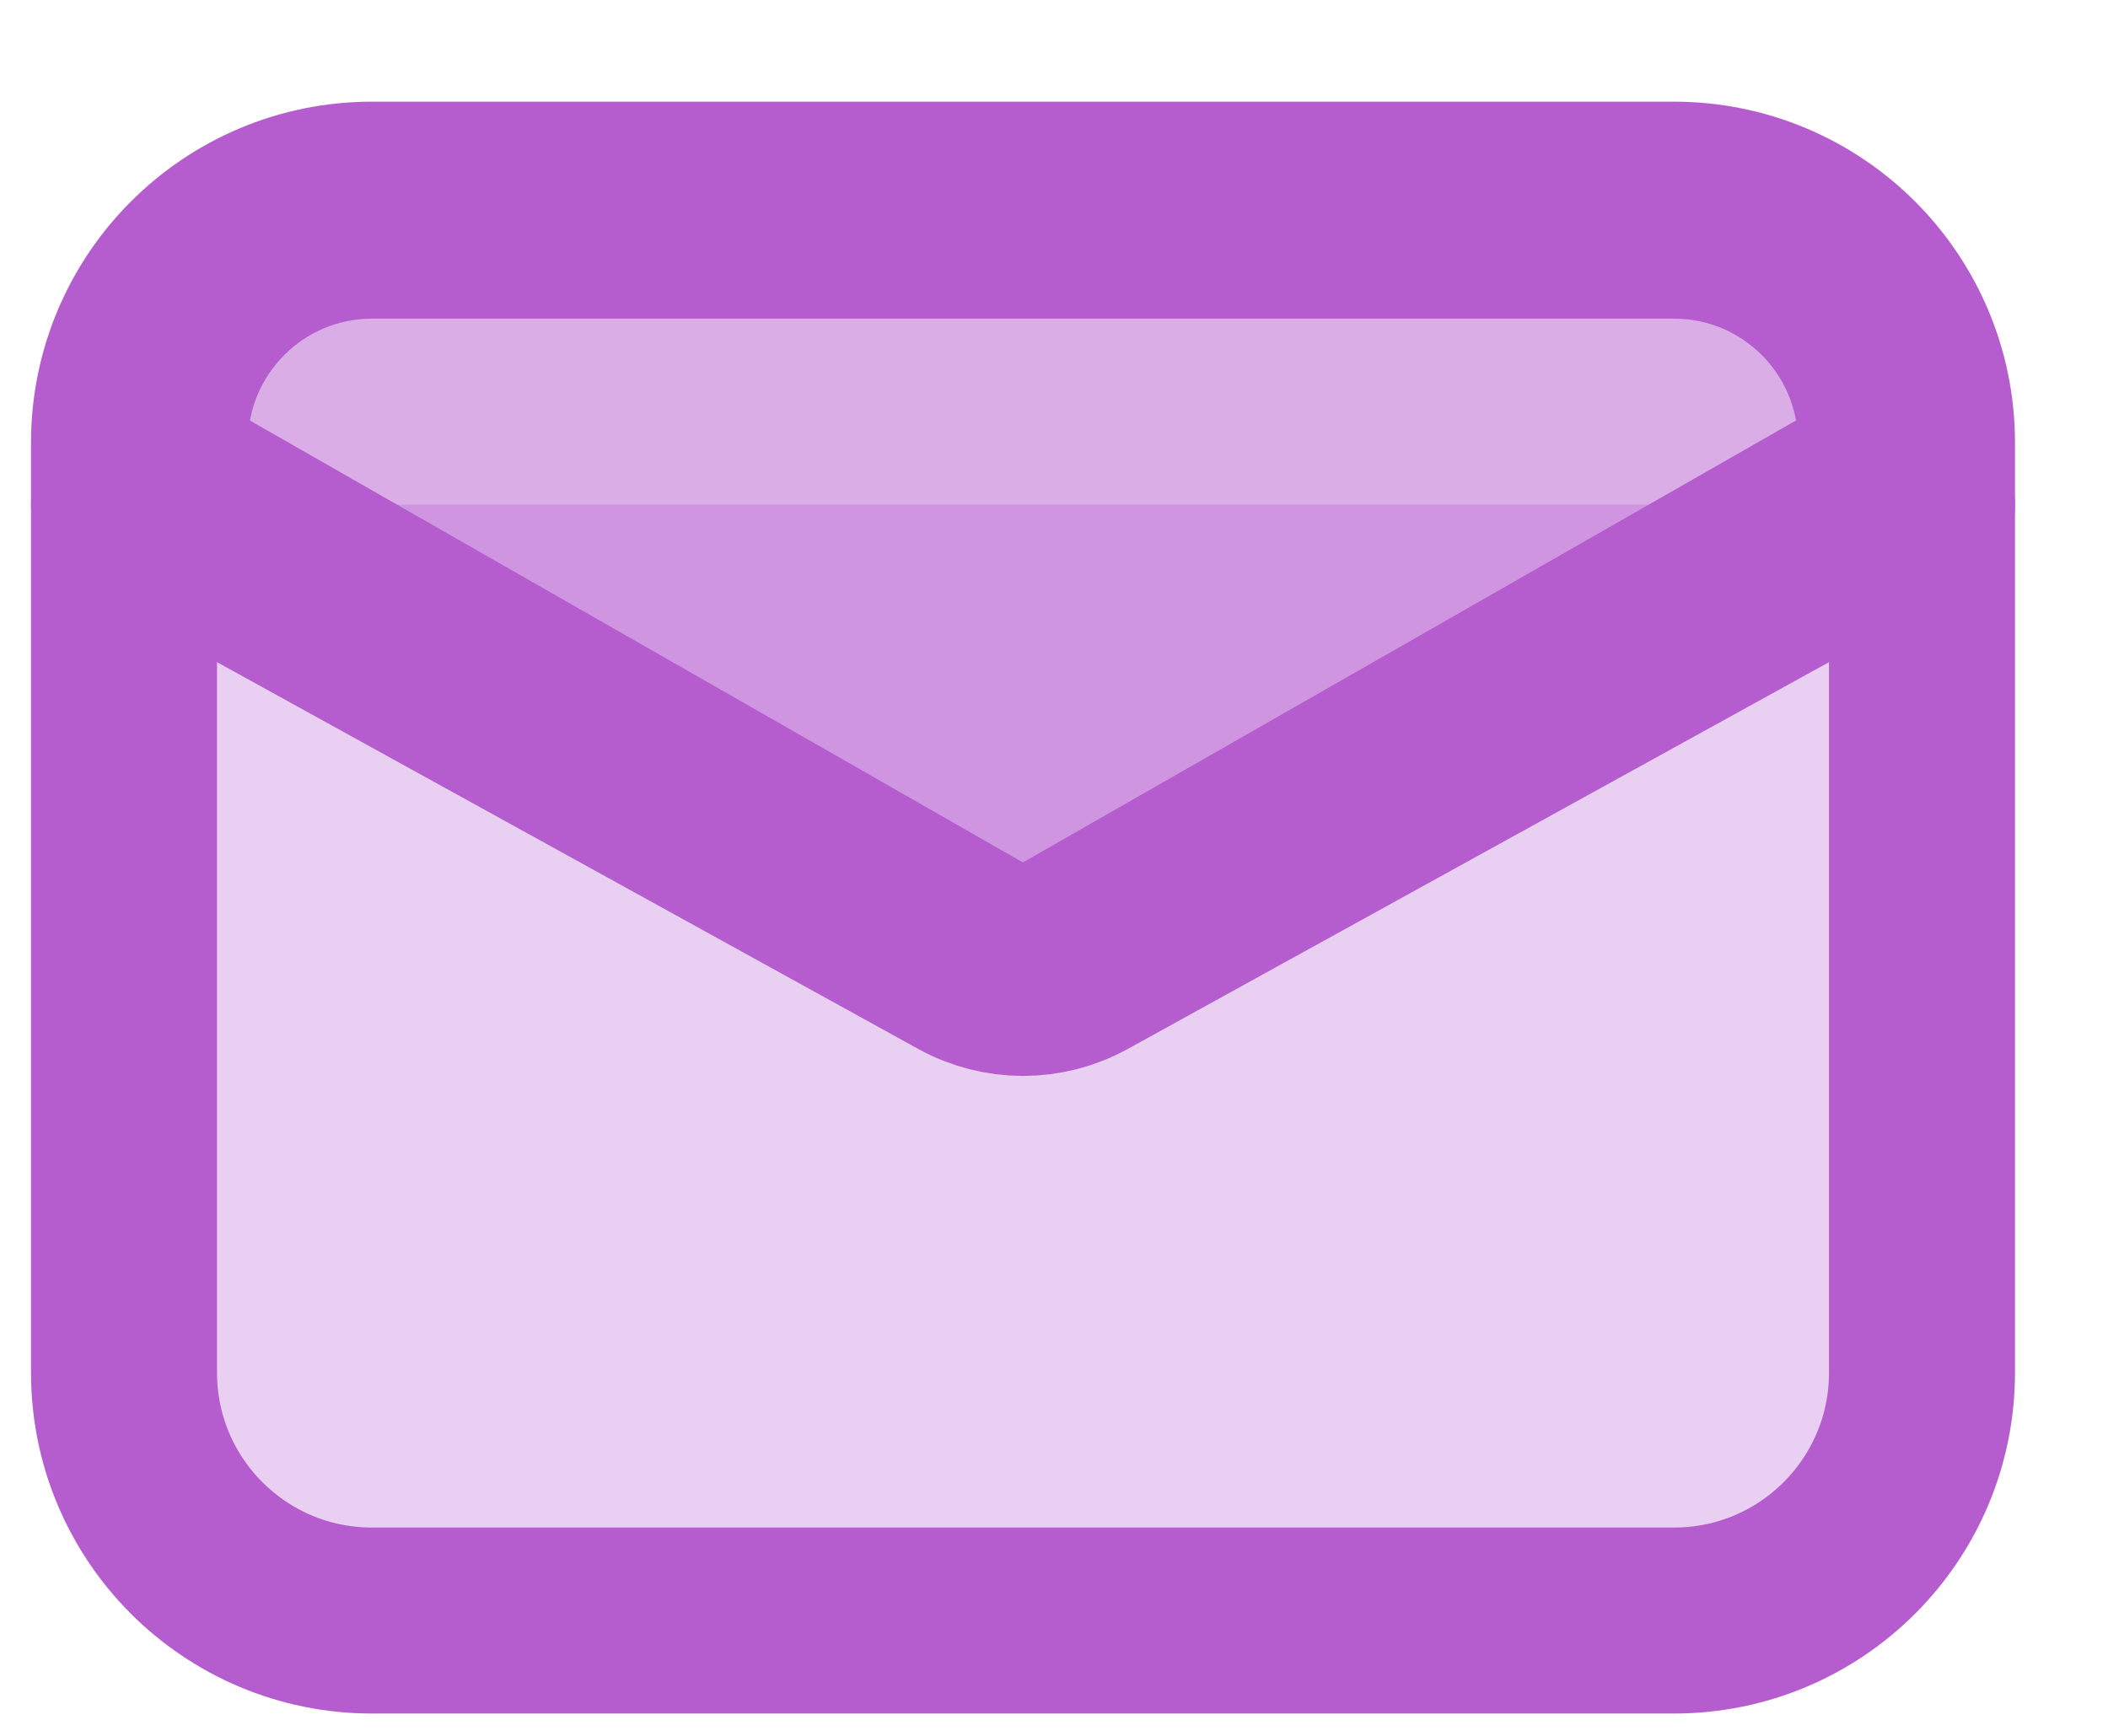 <svg xmlns="http://www.w3.org/2000/svg" fill="none" viewBox="0 0 17 14" height="14" width="17">
<path stroke="#B55DCE" fill-opacity="0.3" fill="#B55DCE" d="M3 2.07H13.5C14.329 2.07 15 2.742 15 3.57V3.672L8.458 7.412C8.327 7.473 8.175 7.474 8.042 7.413L1.5 3.673V3.57C1.5 2.742 2.172 2.07 3 2.07Z"></path>
<path fill-opacity="0.3" fill="#B55DCE" d="M1 4.07L7.767 7.803C8.068 7.969 8.432 7.969 8.733 7.803L15.5 4.07"></path>
<path stroke-linejoin="round" stroke-linecap="round" stroke-width="1.5" stroke="#B55DCE" d="M1 4.07L7.767 7.803C8.068 7.969 8.432 7.969 8.733 7.803L15.5 4.07"></path>
<path stroke-linejoin="round" stroke-linecap="round" stroke-width="1.5" stroke="#B55DCE" fill-opacity="0.3" fill="#B55DCE" d="M3 13.07H13.5C14.605 13.07 15.5 12.175 15.5 11.07V3.57C15.5 2.466 14.605 1.57 13.5 1.57H3C1.895 1.57 1 2.466 1 3.57V11.07C1 12.175 1.895 13.07 3 13.07Z"></path>
</svg>
